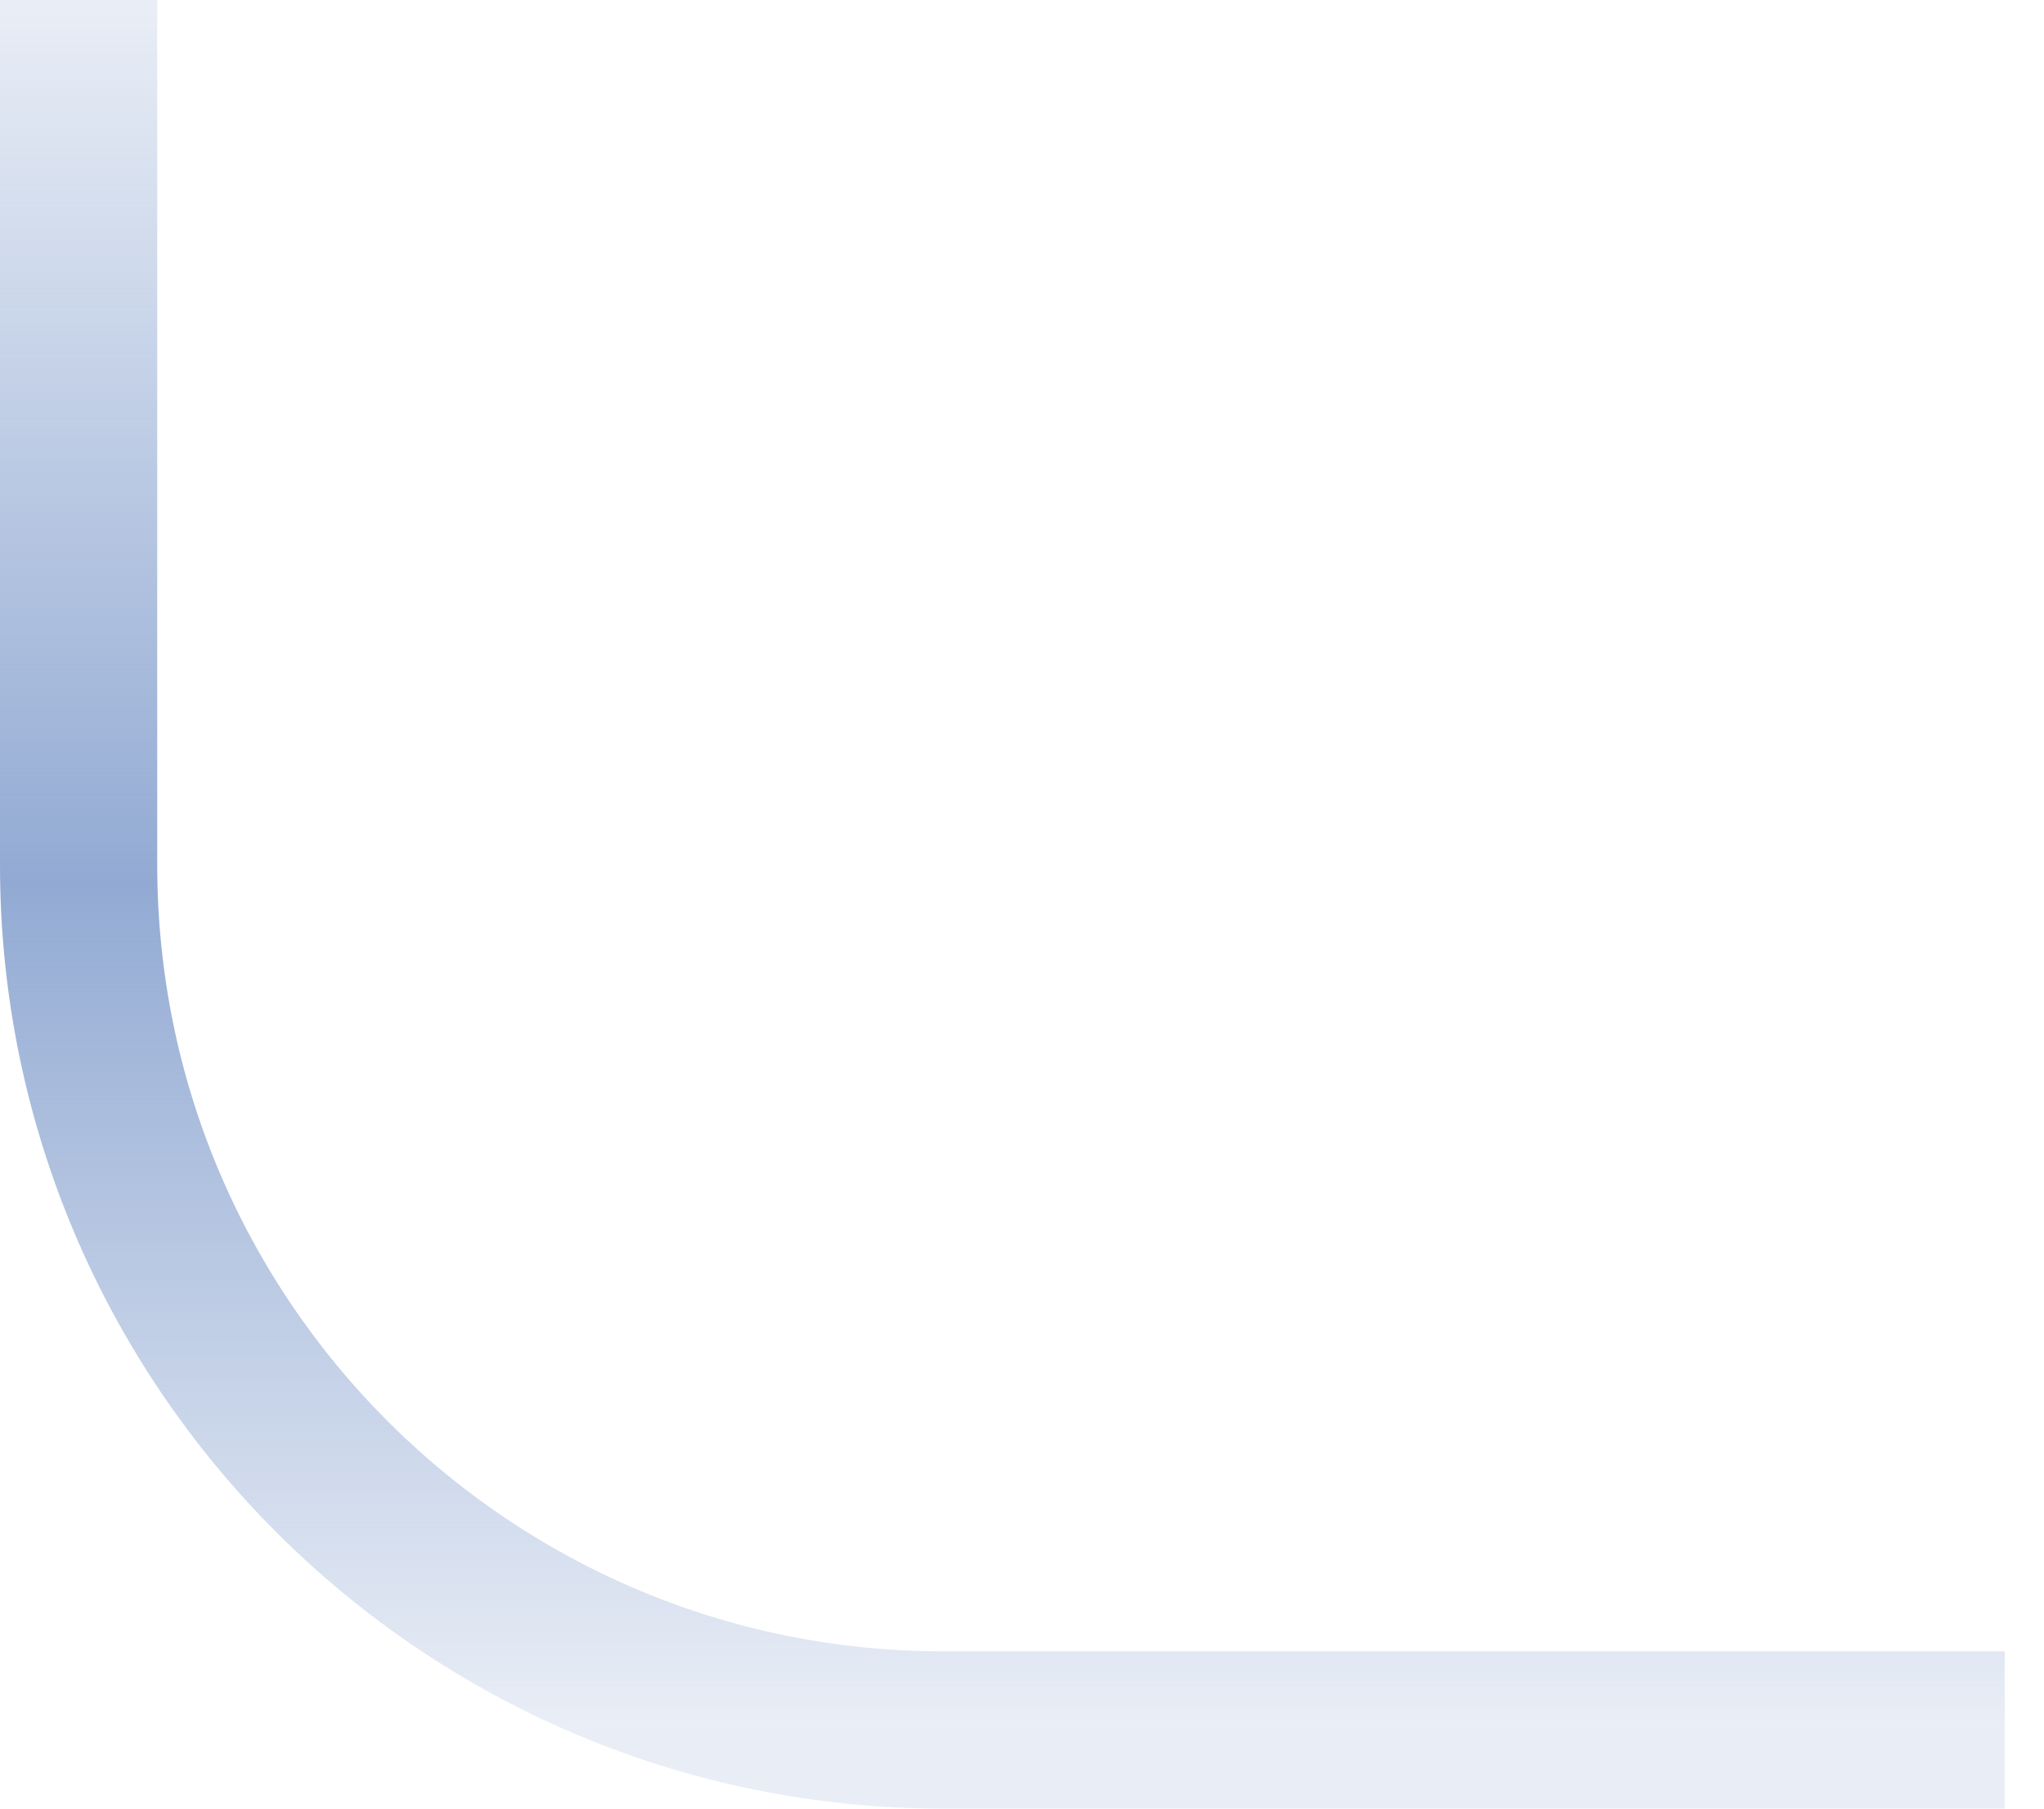 <?xml version="1.0" encoding="UTF-8"?> <svg xmlns="http://www.w3.org/2000/svg" width="26" height="23" viewBox="0 0 26 23" fill="none"><path d="M25.5 22H12C5.925 22 1 17.075 1 11V0" stroke="url(#paint0_linear_7_1652)" stroke-width="2"></path><defs><linearGradient id="paint0_linear_7_1652" x1="13.25" y1="22" x2="13.25" y2="0" gradientUnits="userSpaceOnUse"><stop stop-color="#92AAD3" stop-opacity="0.2"></stop><stop offset="0.49" stop-color="#92AAD3"></stop><stop offset="1" stop-color="#92AAD3" stop-opacity="0.2"></stop></linearGradient></defs></svg> 